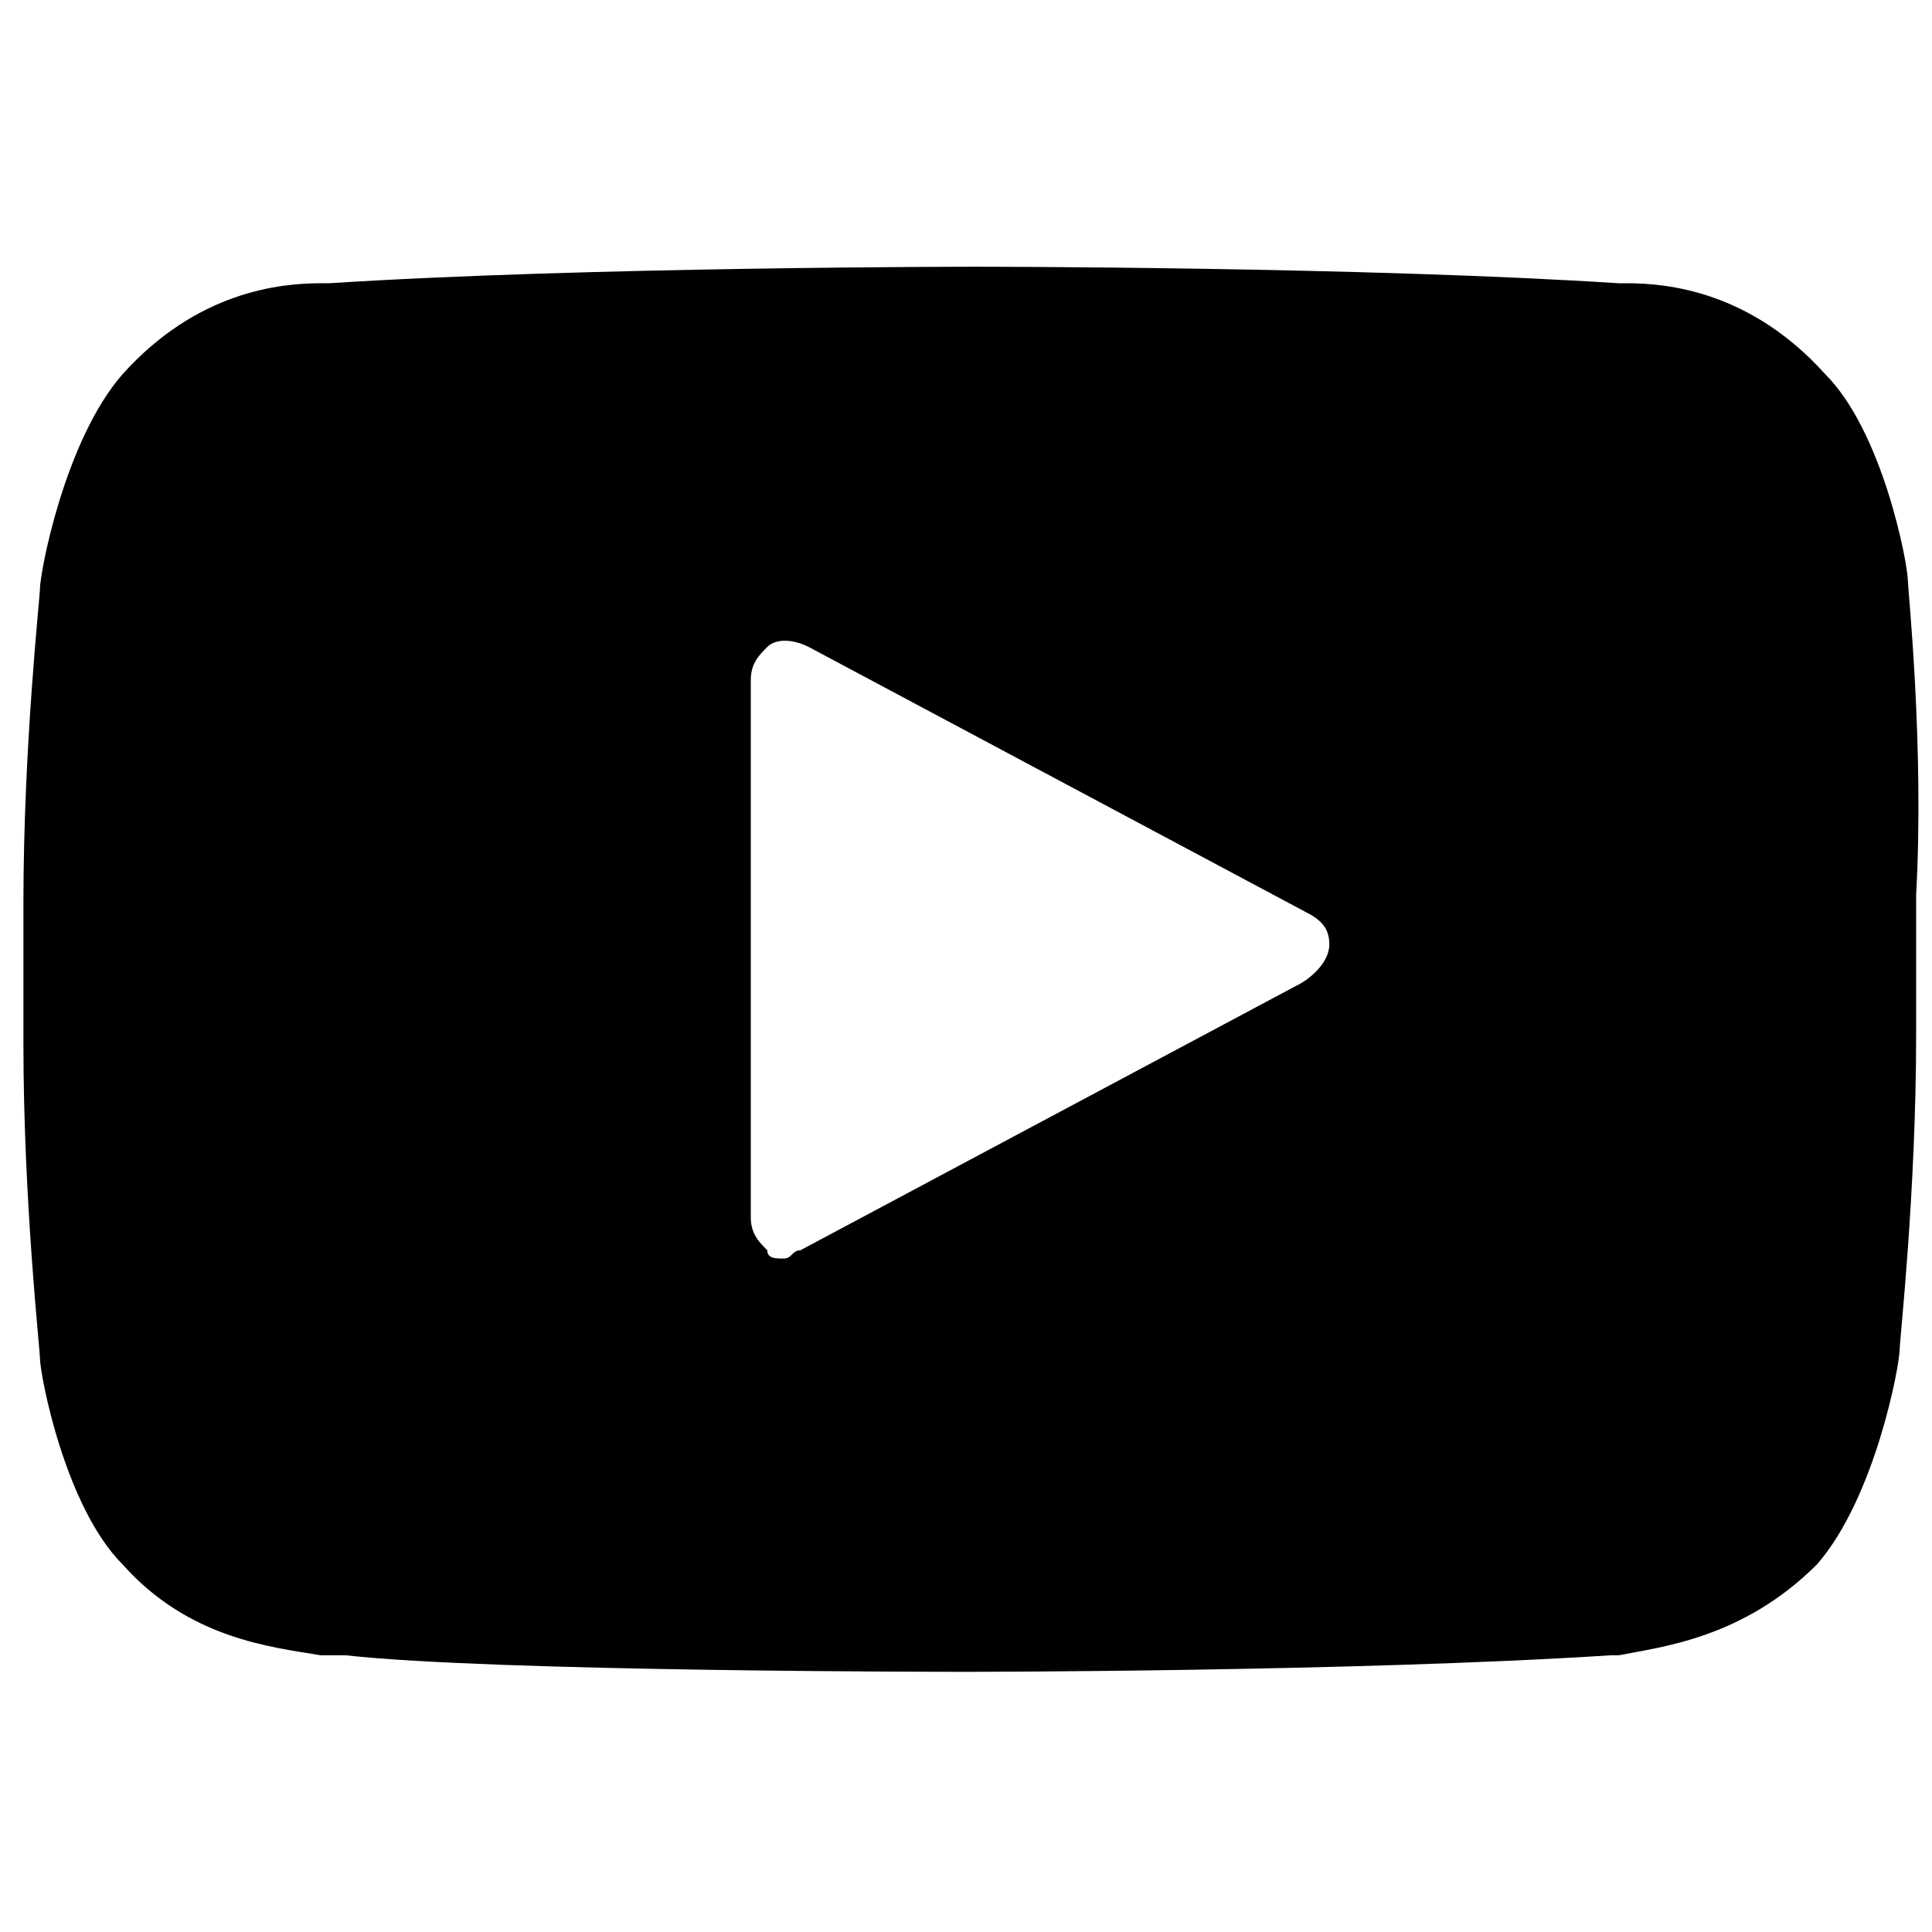 <?xml version="1.0" encoding="UTF-8" standalone="no"?>
<svg
   width="33"
   height="33"
   viewBox="0 0 33 33"
   fill="none"
   version="1.1"
   id="svg1"
   sodipodi:docname="i-youtube.svg"
   inkscape:version="1.3.2 (091e20e, 2023-11-25, custom)"
   xmlns:inkscape="http://www.inkscape.org/namespaces/inkscape"
   xmlns:sodipodi="http://sodipodi.sourceforge.net/DTD/sodipodi-0.dtd"
   xmlns="http://www.w3.org/2000/svg"
   xmlns:svg="http://www.w3.org/2000/svg">
  <defs
     id="defs1" />
  <sodipodi:namedview
     id="namedview1"
     pagecolor="#ffffff"
     bordercolor="#000000"
     borderopacity="0.25"
     inkscape:showpageshadow="2"
     inkscape:pageopacity="0.0"
     inkscape:pagecheckerboard="0"
     inkscape:deskcolor="#d1d1d1"
     inkscape:zoom="12.513647"
     inkscape:cx="-3.1965101"
     inkscape:cy="7.8714061"
     inkscape:window-width="1920"
     inkscape:window-height="1129"
     inkscape:window-x="-8"
     inkscape:window-y="-8"
     inkscape:window-maximized="1"
     inkscape:current-layer="svg1" />
  <path
     d="m 32.588,9.92 c 0,-0.282 -0.423,-2.541 -1.412,-3.529 -1.271,-1.412 -2.682,-1.553 -3.388,-1.553 h -0.141 c -4.377,-0.282 -10.871,-0.282 -11.012,-0.282 0,0 -6.635,1e-7 -11.012,0.282 h -0.141 c -0.706,0 -2.118,0.141 -3.388,1.553 -0.988,1.129 -1.412,3.388 -1.412,3.671 0,0.141 -0.282,2.682 -0.282,5.365 v 2.4 c 0,2.682 0.282,5.223 0.282,5.365 0,0.282 0.424,2.541 1.412,3.529 1.129,1.271 2.541,1.412 3.388,1.553 0.141,0 0.282,0 0.424,0 2.541,0.282 10.306,0.282 10.588,0.282 0,0 6.635,0 11.012,-0.282 h 0.141 c 0.706,-0.141 2.118,-0.282 3.388,-1.553 0.988,-1.129 1.412,-3.388 1.412,-3.671 0,-0.141 0.282,-2.682 0.282,-5.365 v -2.4 c 0.141,-2.541 -0.141,-5.224 -0.141,-5.365 z m -10.447,6.918 -8.471,4.518 c -0.141,0 -0.141,0.141 -0.282,0.141 -0.141,0 -0.282,0 -0.282,-0.141 -0.141,-0.141 -0.282,-0.282 -0.282,-0.565 v -9.176 c 0,-0.282 0.141,-0.424 0.282,-0.565 0.141,-0.141 0.423,-0.141 0.706,0 l 8.471,4.518 c 0.282,0.141 0.423,0.282 0.423,0.565 0,0.282 -0.282,0.565 -0.565,0.706 z"
     fill="#000000"
     id="path1" />
</svg>
